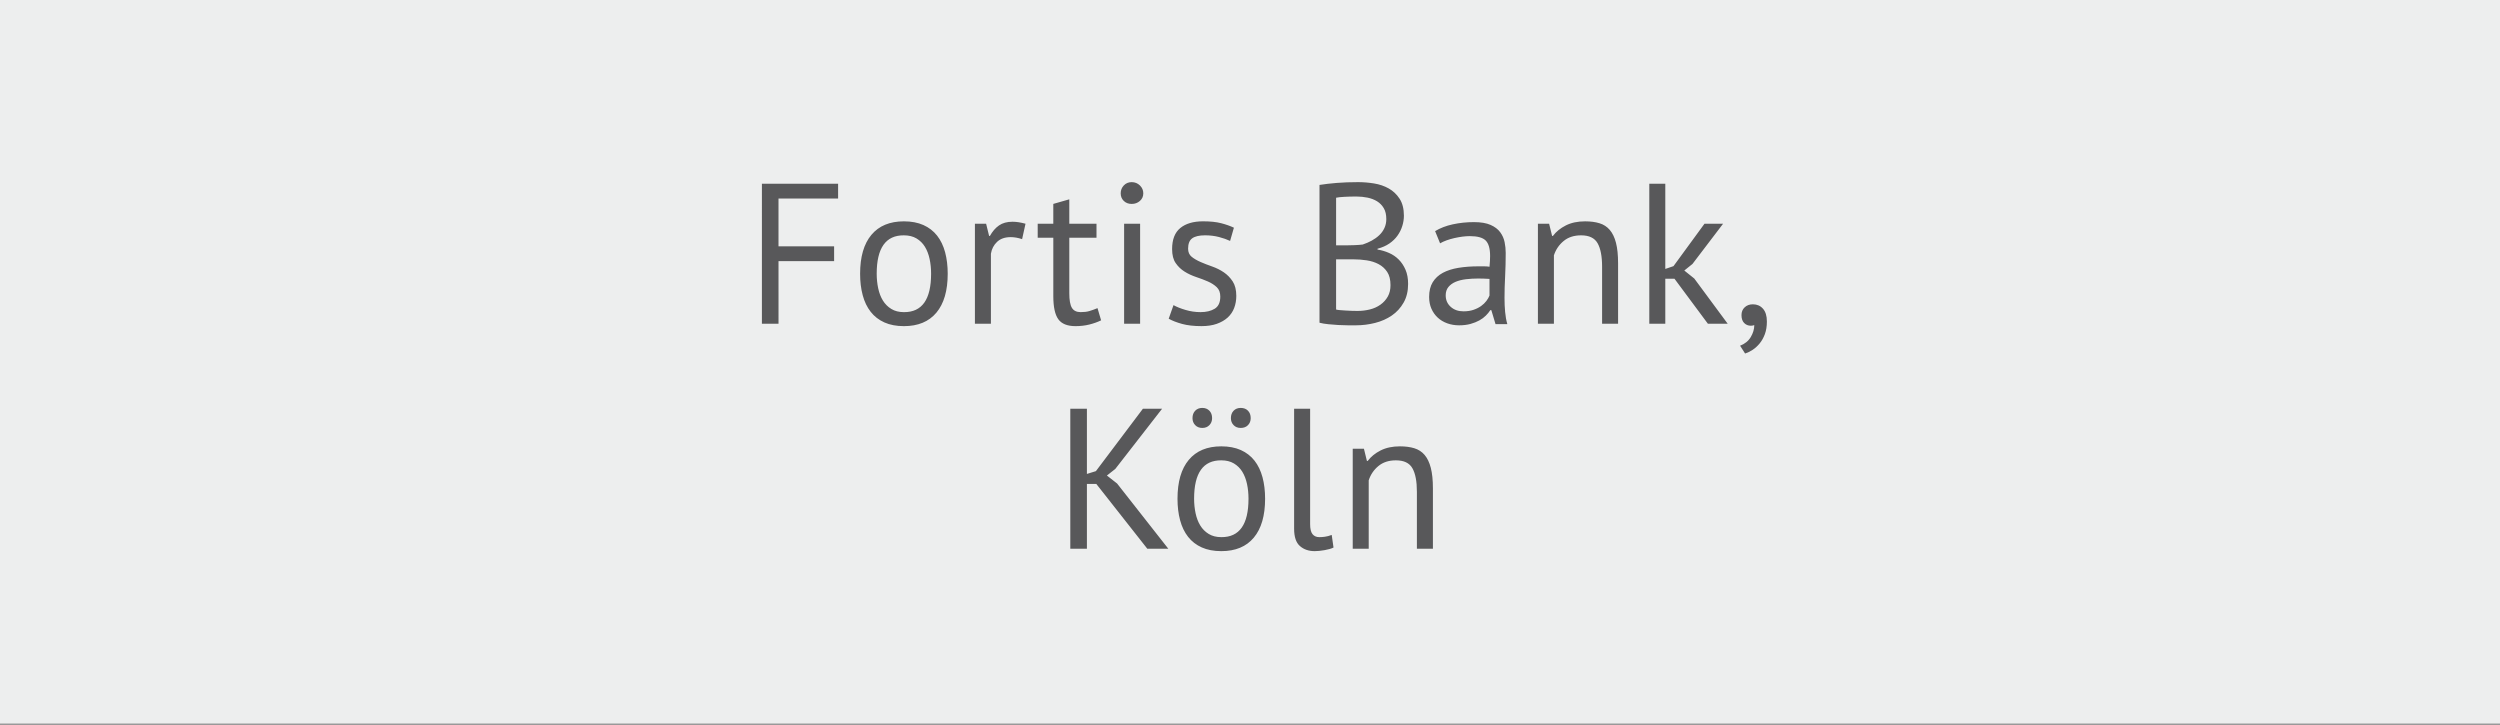 <?xml version="1.0" encoding="utf-8"?>
<!-- Generator: Adobe Illustrator 16.0.4, SVG Export Plug-In . SVG Version: 6.00 Build 0)  -->
<!DOCTYPE svg PUBLIC "-//W3C//DTD SVG 1.0//EN" "http://www.w3.org/TR/2001/REC-SVG-20010904/DTD/svg10.dtd">
<svg version="1.0" id="Ebene_1" xmlns="http://www.w3.org/2000/svg" xmlns:xlink="http://www.w3.org/1999/xlink" x="0px" y="0px"
	 width="200px" height="57.984px" viewBox="0 0 200 57.984" enable-background="new 0 0 200 57.984" xml:space="preserve">
<rect x="0" y="0" width="200" height="57.984" fill="#808080" stroke="none"/>
<rect y="-0.093" fill="#EDEEEE" width="200" height="57.983"/>
<g>
	<defs>
		<rect id="SVGID_1_" y="-0.093" width="200" height="57.983"/>
	</defs>
	<clipPath id="SVGID_2_">
		<use xlink:href="#SVGID_1_"  overflow="visible"/>
	</clipPath>
	<path clip-path="url(#SVGID_2_)" fill="#58585A" d="M114.633,43.898v-4.831c0-0.661-0.057-1.208-0.169-1.641
		c-0.112-0.432-0.278-0.775-0.495-1.032c-0.22-0.256-0.494-0.434-0.824-0.535c-0.332-0.102-0.715-0.152-1.152-0.152
		c-0.598,0-1.112,0.11-1.544,0.328c-0.433,0.219-0.776,0.499-1.032,0.84h-0.064l-0.239-0.977h-0.896v8h1.279v-5.472
		c0.148-0.458,0.408-0.84,0.775-1.144c0.369-0.305,0.834-0.456,1.4-0.456c0.641,0,1.08,0.211,1.32,0.632
		c0.24,0.422,0.359,1.048,0.359,1.88v4.56H114.633z M104.809,32.699h-1.28v9.6c0,0.651,0.153,1.112,0.464,1.384
		c0.309,0.272,0.704,0.408,1.184,0.408c0.225,0,0.488-0.027,0.793-0.08c0.303-0.053,0.541-0.122,0.711-0.208l-0.144-1.008
		c-0.203,0.075-0.384,0.123-0.544,0.144c-0.16,0.022-0.311,0.032-0.448,0.032c-0.235,0-0.416-0.08-0.544-0.24
		c-0.128-0.159-0.191-0.426-0.191-0.8V32.699z M98.688,34.01c0.144,0.15,0.333,0.225,0.568,0.225c0.245,0,0.44-0.074,0.584-0.225
		c0.144-0.148,0.216-0.336,0.216-0.56c0-0.245-0.072-0.442-0.216-0.592c-0.144-0.149-0.339-0.225-0.584-0.225
		c-0.235,0-0.424,0.075-0.568,0.225s-0.216,0.347-0.216,0.592C98.472,33.674,98.544,33.862,98.688,34.01 M95.616,34.01
		c0.144,0.15,0.333,0.225,0.568,0.225c0.234,0,0.424-0.074,0.568-0.225c0.144-0.148,0.216-0.336,0.216-0.56
		c0-0.245-0.072-0.442-0.216-0.592s-0.334-0.225-0.568-0.225c-0.235,0-0.424,0.075-0.568,0.225S95.4,33.206,95.4,33.451
		C95.4,33.674,95.472,33.862,95.616,34.01 M97.704,36.827c0.394,0,0.73,0.083,1.008,0.248c0.277,0.166,0.501,0.387,0.672,0.664
		c0.17,0.277,0.296,0.603,0.376,0.976s0.12,0.769,0.12,1.184c0,2.06-0.726,3.083-2.176,3.072c-0.395,0-0.731-0.085-1.008-0.256
		c-0.278-0.17-0.502-0.394-0.672-0.672c-0.171-0.277-0.296-0.602-0.376-0.976c-0.08-0.373-0.12-0.763-0.12-1.169
		C95.528,37.839,96.253,36.817,97.704,36.827 M94.408,41.619c0.138,0.518,0.352,0.96,0.64,1.328c0.288,0.367,0.653,0.65,1.096,0.848
		c0.442,0.197,0.962,0.296,1.56,0.296c1.13,0,1.997-0.36,2.6-1.08c0.602-0.72,0.904-1.757,0.904-3.112
		c0-0.629-0.069-1.201-0.208-1.72c-0.139-0.517-0.352-0.96-0.64-1.328c-0.288-0.367-0.654-0.65-1.096-0.848
		c-0.443-0.197-0.963-0.296-1.56-0.296c-1.131,0-1.998,0.36-2.6,1.08c-0.603,0.72-0.904,1.758-0.904,3.111
		C94.2,40.529,94.269,41.101,94.408,41.619 M91.784,43.898h1.68l-4.096-5.216l-0.816-0.64l0.672-0.528l3.744-4.815h-1.536
		l-3.76,4.992l-0.72,0.224v-5.216h-1.328v11.199h1.328v-5.184h0.752L91.784,43.898z"/>
	<path clip-path="url(#SVGID_2_)" fill="#58585A" d="M139.535,25.842c0.145,0.145,0.322,0.216,0.536,0.216
		c0.085,0,0.177-0.016,0.272-0.048c0,0.32-0.094,0.637-0.28,0.952s-0.472,0.547-0.856,0.696l0.4,0.624
		c0.202-0.064,0.405-0.163,0.607-0.296c0.203-0.135,0.39-0.305,0.561-0.513c0.17-0.208,0.309-0.456,0.416-0.744
		c0.105-0.287,0.16-0.624,0.16-1.008c0-0.447-0.104-0.789-0.312-1.023c-0.207-0.234-0.478-0.353-0.808-0.353
		c-0.267,0-0.485,0.08-0.655,0.24c-0.172,0.16-0.257,0.368-0.257,0.624C139.319,25.489,139.392,25.699,139.535,25.842
		 M136.631,25.898h1.584l-2.672-3.615l-0.799-0.641l0.655-0.527l2.448-3.217h-1.488l-2.48,3.393l-0.655,0.224v-6.815h-1.28v11.199
		h1.28v-3.6h0.735L136.631,25.898z M129.447,25.898v-4.831c0-0.661-0.056-1.208-0.168-1.641c-0.111-0.432-0.277-0.775-0.496-1.032
		c-0.219-0.256-0.492-0.434-0.824-0.535c-0.33-0.102-0.715-0.152-1.151-0.152c-0.597,0-1.112,0.109-1.544,0.328
		s-0.776,0.499-1.032,0.84h-0.063l-0.24-0.977h-0.896v8h1.28v-5.472c0.149-0.458,0.408-0.84,0.776-1.144
		c0.367-0.305,0.834-0.456,1.399-0.456c0.64,0,1.08,0.211,1.32,0.632c0.239,0.422,0.36,1.048,0.36,1.88v4.56H129.447z
		 M116.056,24.546c-0.267-0.24-0.4-0.546-0.4-0.92c0-0.266,0.072-0.488,0.216-0.664c0.145-0.176,0.336-0.315,0.576-0.416
		s0.518-0.17,0.832-0.208c0.315-0.037,0.639-0.056,0.969-0.056c0.149,0,0.301,0.003,0.455,0.008
		c0.155,0.006,0.308,0.014,0.457,0.023v1.328c-0.054,0.14-0.137,0.283-0.248,0.433c-0.113,0.149-0.254,0.286-0.425,0.408
		c-0.17,0.122-0.373,0.224-0.608,0.304c-0.233,0.08-0.5,0.12-0.799,0.12C116.664,24.907,116.322,24.787,116.056,24.546
		 M115.207,19.466c0.15-0.088,0.323-0.167,0.521-0.239c0.198-0.07,0.405-0.131,0.624-0.181c0.219-0.049,0.432-0.087,0.641-0.115
		c0.207-0.026,0.402-0.041,0.584-0.041c0.618,0,1.045,0.117,1.279,0.353c0.234,0.234,0.352,0.646,0.352,1.231
		c0,0.256-0.016,0.544-0.047,0.864c-0.149-0.021-0.297-0.032-0.44-0.032h-0.44c-0.586,0-1.121,0.04-1.607,0.12
		c-0.485,0.08-0.901,0.214-1.248,0.4c-0.346,0.187-0.616,0.438-0.809,0.752c-0.191,0.314-0.287,0.707-0.287,1.176
		c0,0.352,0.062,0.667,0.184,0.944c0.123,0.276,0.291,0.515,0.504,0.712c0.214,0.198,0.467,0.349,0.76,0.456
		c0.294,0.106,0.611,0.16,0.952,0.16c0.342,0,0.646-0.038,0.912-0.112c0.267-0.075,0.502-0.168,0.704-0.28
		c0.203-0.112,0.376-0.24,0.52-0.384c0.145-0.145,0.264-0.29,0.36-0.44h0.08l0.336,1.12h0.944c-0.086-0.298-0.145-0.624-0.176-0.976
		c-0.033-0.353-0.049-0.726-0.049-1.12c0-0.544,0.016-1.12,0.049-1.729c0.031-0.607,0.047-1.231,0.047-1.871
		c0-0.288-0.029-0.576-0.088-0.864c-0.058-0.288-0.176-0.552-0.352-0.792s-0.432-0.436-0.768-0.584
		c-0.336-0.149-0.781-0.225-1.336-0.225c-0.586,0-1.149,0.06-1.688,0.177c-0.538,0.116-1.011,0.299-1.416,0.544L115.207,19.466z
		 M106.888,19.626v-3.808c0.149-0.032,0.37-0.057,0.663-0.072c0.295-0.017,0.617-0.024,0.969-0.024c0.299,0,0.592,0.03,0.88,0.088
		c0.288,0.06,0.544,0.158,0.769,0.296c0.224,0.14,0.402,0.323,0.535,0.553c0.135,0.229,0.2,0.52,0.2,0.872
		c0,0.256-0.05,0.494-0.151,0.712c-0.102,0.219-0.24,0.411-0.416,0.576c-0.176,0.166-0.377,0.31-0.601,0.432
		c-0.224,0.123-0.464,0.227-0.72,0.312c-0.17,0.022-0.385,0.038-0.641,0.049s-0.474,0.016-0.655,0.016H106.888z M108.151,24.867
		c-0.17-0.005-0.336-0.014-0.496-0.024c-0.159-0.01-0.309-0.021-0.448-0.032c-0.138-0.01-0.244-0.026-0.319-0.048v-4.016h1.392
		c0.352,0,0.704,0.026,1.057,0.08c0.352,0.054,0.67,0.154,0.951,0.304c0.283,0.15,0.512,0.358,0.688,0.624
		c0.176,0.267,0.264,0.619,0.264,1.056c0,0.353-0.071,0.656-0.216,0.912s-0.338,0.473-0.584,0.648
		c-0.245,0.176-0.527,0.304-0.848,0.384s-0.65,0.12-0.992,0.12C108.472,24.875,108.322,24.873,108.151,24.867 M111.967,15.898
		c-0.229-0.352-0.52-0.626-0.871-0.823s-0.744-0.33-1.176-0.4c-0.433-0.069-0.856-0.104-1.272-0.104
		c-0.618,0-1.188,0.021-1.712,0.063c-0.521,0.043-0.98,0.096-1.376,0.16v11.024c0.203,0.054,0.438,0.093,0.704,0.119
		c0.267,0.026,0.533,0.049,0.8,0.064s0.522,0.024,0.769,0.024h0.64c0.522,0,1.034-0.064,1.536-0.192s0.947-0.325,1.336-0.592
		c0.39-0.268,0.703-0.61,0.943-1.032c0.24-0.421,0.36-0.92,0.36-1.496c0-0.437-0.069-0.816-0.208-1.136
		c-0.139-0.32-0.32-0.592-0.544-0.816c-0.224-0.224-0.481-0.399-0.776-0.527c-0.293-0.129-0.6-0.219-0.92-0.272v-0.064
		c0.363-0.096,0.678-0.233,0.944-0.415s0.485-0.393,0.655-0.633c0.172-0.239,0.3-0.498,0.385-0.775
		c0.086-0.277,0.128-0.549,0.128-0.816C112.312,16.704,112.197,16.25,111.967,15.898 M97.175,24.699
		c-0.298,0.182-0.677,0.271-1.136,0.271c-0.405,0-0.805-0.058-1.2-0.176c-0.394-0.117-0.714-0.245-0.959-0.384l-0.384,1.088
		c0.287,0.16,0.645,0.299,1.071,0.416c0.427,0.117,0.944,0.176,1.552,0.176c0.47,0,0.878-0.061,1.224-0.184
		c0.347-0.123,0.638-0.291,0.873-0.504c0.234-0.214,0.407-0.47,0.52-0.769c0.112-0.298,0.168-0.618,0.168-0.96
		c0-0.479-0.097-0.866-0.289-1.16c-0.192-0.293-0.429-0.536-0.711-0.728c-0.283-0.192-0.593-0.346-0.929-0.464
		c-0.335-0.117-0.645-0.237-0.927-0.36c-0.283-0.123-0.52-0.261-0.713-0.416c-0.192-0.155-0.287-0.371-0.287-0.648
		c0-0.395,0.109-0.672,0.328-0.831c0.218-0.16,0.562-0.24,1.032-0.24c0.394,0,0.765,0.046,1.112,0.136
		c0.346,0.091,0.642,0.195,0.888,0.312l0.304-1.057c-0.289-0.138-0.627-0.258-1.017-0.359c-0.389-0.102-0.871-0.152-1.447-0.152
		c-0.779,0-1.387,0.179-1.825,0.536c-0.437,0.357-0.655,0.92-0.655,1.688c0,0.471,0.095,0.843,0.288,1.12
		c0.192,0.278,0.429,0.504,0.712,0.68c0.282,0.177,0.592,0.32,0.927,0.433c0.336,0.112,0.646,0.229,0.928,0.352
		c0.283,0.123,0.52,0.275,0.712,0.456c0.193,0.183,0.288,0.433,0.288,0.752C97.624,24.193,97.475,24.517,97.175,24.699
		 M89.904,16.075c0.165,0.16,0.376,0.239,0.632,0.239c0.256,0,0.474-0.079,0.656-0.239c0.181-0.16,0.272-0.362,0.272-0.608
		c0-0.245-0.091-0.456-0.272-0.632c-0.182-0.176-0.4-0.264-0.656-0.264c-0.256,0-0.467,0.088-0.632,0.264
		c-0.166,0.176-0.248,0.387-0.248,0.632C89.656,15.712,89.738,15.915,89.904,16.075 M89.929,25.898h1.28v-8h-1.28V25.898z
		 M83.017,19.018h1.248v4.673c0,0.863,0.133,1.479,0.4,1.848c0.266,0.368,0.725,0.552,1.376,0.552c0.394,0,0.762-0.043,1.104-0.128
		c0.341-0.085,0.656-0.197,0.944-0.336L87.8,24.651c-0.235,0.096-0.448,0.174-0.64,0.231c-0.192,0.06-0.427,0.088-0.704,0.088
		c-0.331,0-0.566-0.114-0.704-0.344c-0.139-0.229-0.208-0.621-0.208-1.176v-4.433h2.176v-1.12h-2.176v-1.951l-1.28,0.367v1.584
		h-1.248V19.018z M82.041,17.898c-0.384-0.105-0.731-0.159-1.04-0.159c-0.438,0-0.798,0.099-1.08,0.296
		c-0.283,0.196-0.526,0.478-0.728,0.84h-0.064l-0.24-0.977h-0.896v8h1.28v-5.6c0.064-0.384,0.229-0.701,0.496-0.952
		c0.266-0.25,0.629-0.376,1.088-0.376c0.288,0,0.592,0.055,0.912,0.16L82.041,17.898z M72.312,18.827
		c0.394,0,0.73,0.083,1.008,0.248c0.277,0.166,0.501,0.387,0.672,0.664c0.17,0.277,0.296,0.603,0.376,0.976s0.12,0.769,0.12,1.184
		c0,2.06-0.726,3.083-2.176,3.072c-0.395,0-0.731-0.085-1.008-0.256c-0.278-0.17-0.502-0.394-0.672-0.672
		c-0.171-0.277-0.296-0.602-0.376-0.976c-0.08-0.373-0.12-0.763-0.12-1.169C70.137,19.839,70.861,18.816,72.312,18.827
		 M69.017,23.619c0.138,0.518,0.352,0.96,0.64,1.328c0.288,0.367,0.653,0.65,1.096,0.848c0.442,0.197,0.962,0.296,1.56,0.296
		c1.13,0,1.997-0.36,2.6-1.08c0.602-0.72,0.904-1.757,0.904-3.112c0-0.629-0.07-1.201-0.208-1.72
		c-0.139-0.517-0.352-0.96-0.64-1.328c-0.288-0.367-0.654-0.65-1.096-0.848c-0.443-0.197-0.963-0.296-1.56-0.296
		c-1.131,0-1.998,0.36-2.6,1.08c-0.603,0.72-0.904,1.758-0.904,3.111C68.809,22.529,68.877,23.101,69.017,23.619 M60.953,25.898
		h1.328V20.89h4.448v-1.184H62.28v-3.824h4.768v-1.184h-6.096V25.898z"/>
</g>
<g>
</g>
<g>
</g>
<g>
</g>
<g>
</g>
<g>
</g>
<g>
</g>
</svg>

